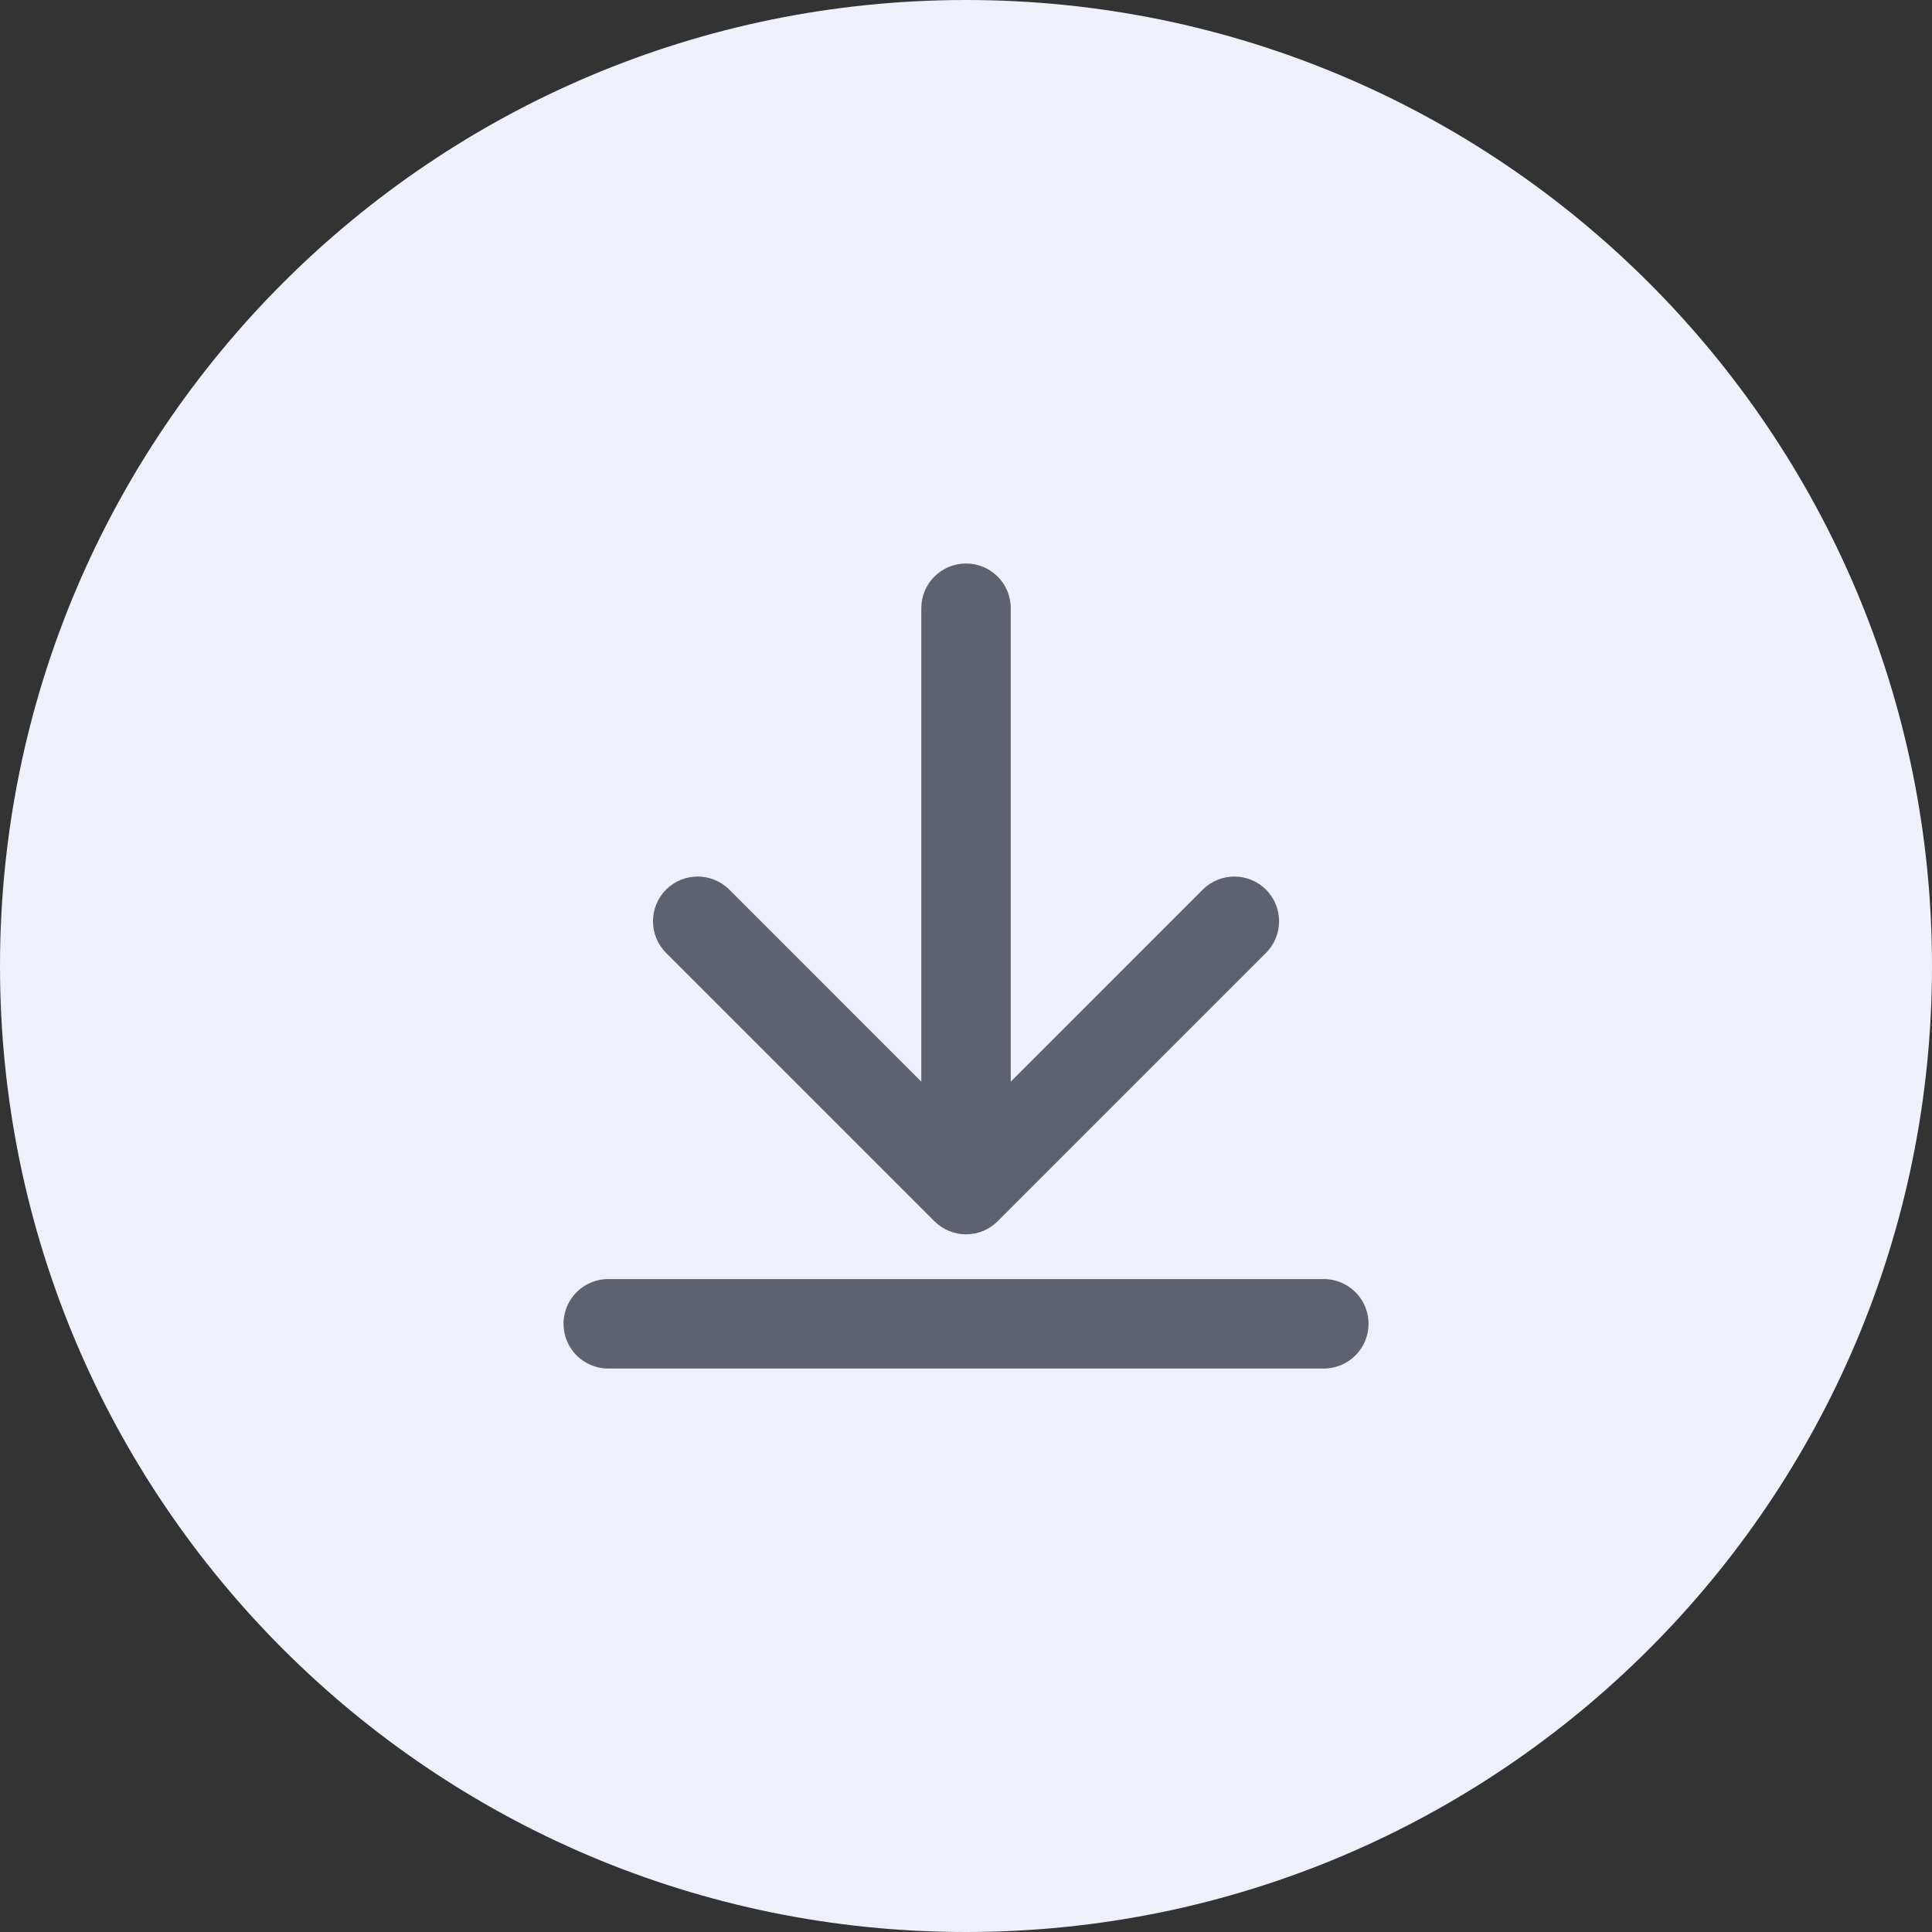 <svg width="36" height="36" viewBox="0 0 36 36" fill="none" xmlns="http://www.w3.org/2000/svg">
<rect x="0" y="0" width="36" height="36" fill="#333333" stroke="none"/>
<path d="M0 18C0 8.059 8.059 0 18 0C27.941 0 36 8.059 36 18C36 27.941 27.941 36 18 36C8.059 36 0 27.941 0 18Z" fill="#EEF1FC"/>
<path fill-rule="evenodd" clip-rule="evenodd" d="M17.411 22.756C17.568 22.912 17.78 23 18.001 23C18.222 23 18.434 22.912 18.59 22.756L23.59 17.756C23.915 17.43 23.915 16.903 23.59 16.577C23.265 16.252 22.737 16.252 22.411 16.577L18.834 20.155L18.834 11.333C18.834 10.873 18.461 10.5 18.001 10.5C17.54 10.5 17.167 10.873 17.167 11.333L17.167 20.155L13.59 16.577C13.264 16.252 12.737 16.252 12.411 16.577C12.086 16.903 12.086 17.43 12.411 17.756L17.411 22.756Z" fill="#5E616E"/>
<path d="M11.334 24.667H24.667" stroke="#5E616E" stroke-width="1.667" stroke-linecap="round"/>
</svg>
